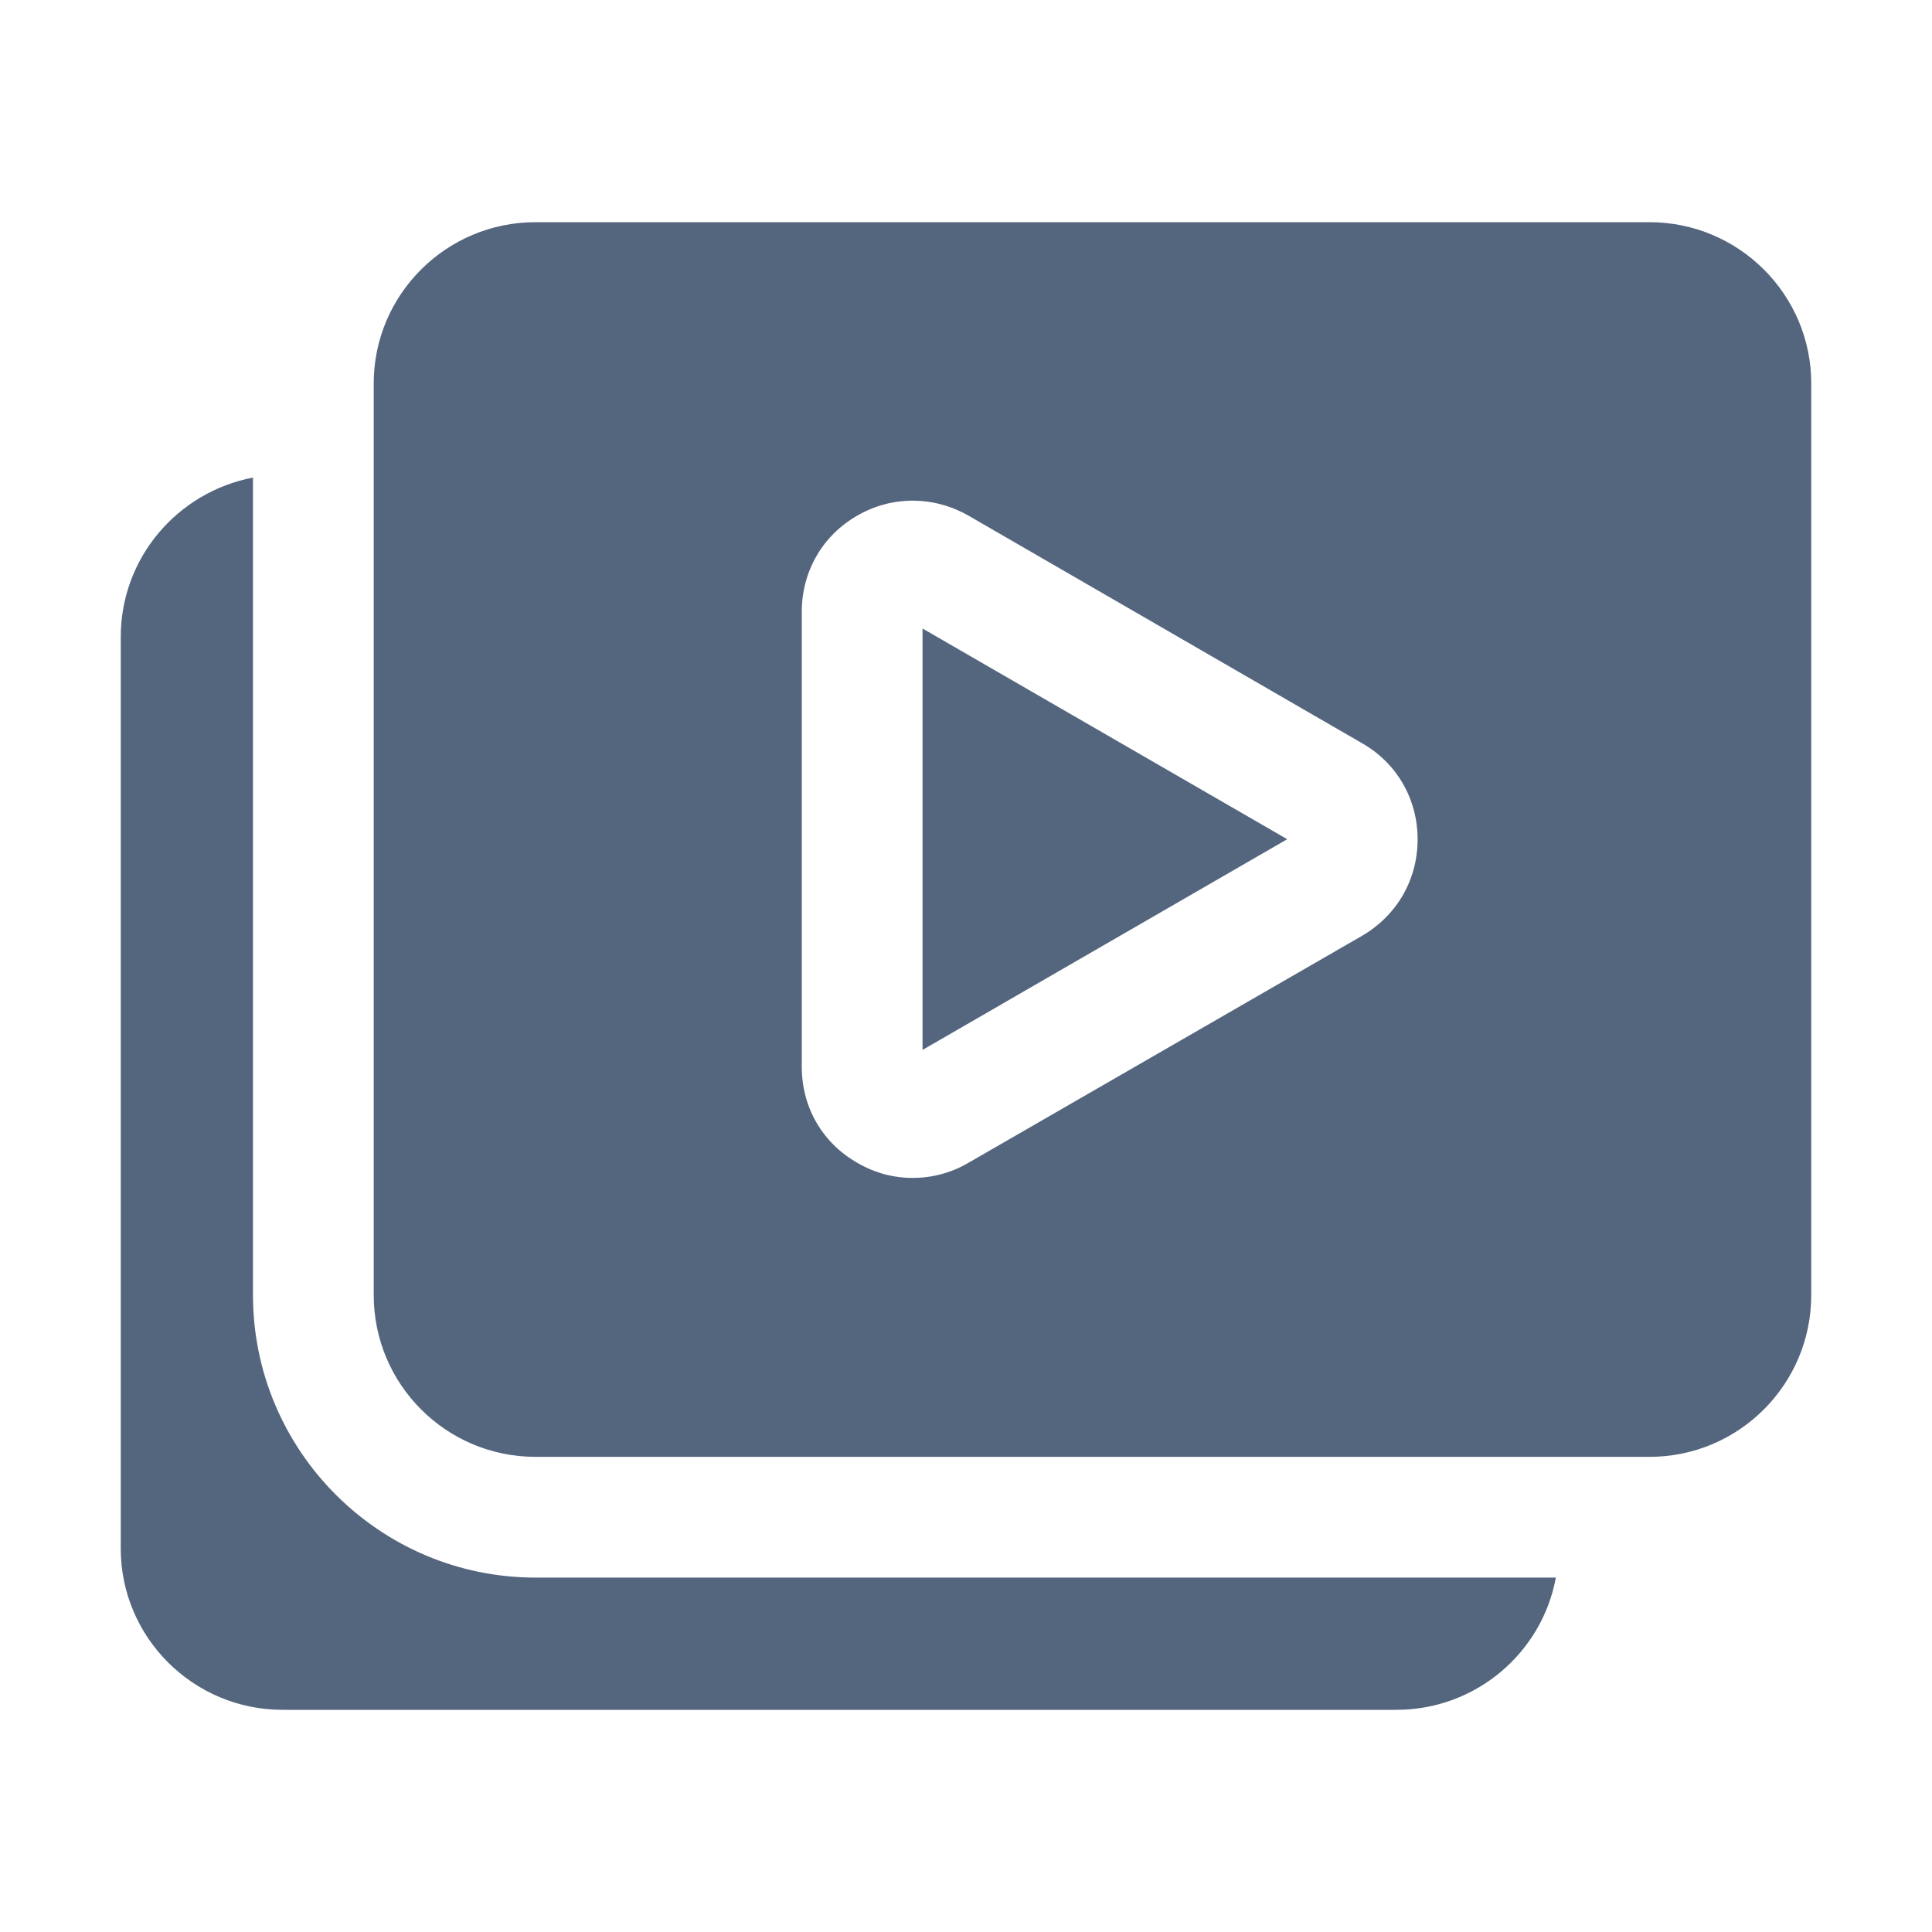 <svg width="80" height="80" viewBox="0 0 80 80" fill="none" xmlns="http://www.w3.org/2000/svg">
<path d="M11.7 70.8H57.825C61.1 70.8 63.85 68.45 64.425 65.325H22.175C15.725 65.325 10.475 60.075 10.475 53.625V19.775C7.35 20.375 5 23.1 5 26.375V64.125C5 67.8 8 70.8 11.7 70.8Z" fill="#54657E"/>
<path d="M38.2 43.475L53.3 34.75L38.2 26.025V43.475Z" fill="#54657E"/>
<path d="M68.3 9.2H22.175C18.475 9.2 15.475 12.2 15.475 15.875V53.625C15.475 57.325 18.475 60.325 22.175 60.325H68.3C72 60.325 75 57.325 75 53.625V15.875C75 12.2 72 9.2 68.3 9.2ZM56.4 38.75L40.1 48.15C39.375 48.575 38.575 48.775 37.8 48.775C37 48.775 36.225 48.575 35.5 48.15C34.05 47.325 33.2 45.85 33.2 44.175V25.325C33.2 23.675 34.05 22.175 35.5 21.35C36.925 20.525 38.65 20.525 40.1 21.35L56.4 30.775C57.85 31.6 58.7 33.1 58.7 34.75C58.7 36.425 57.85 37.9 56.4 38.75Z" fill="#54657E"/>
</svg>
